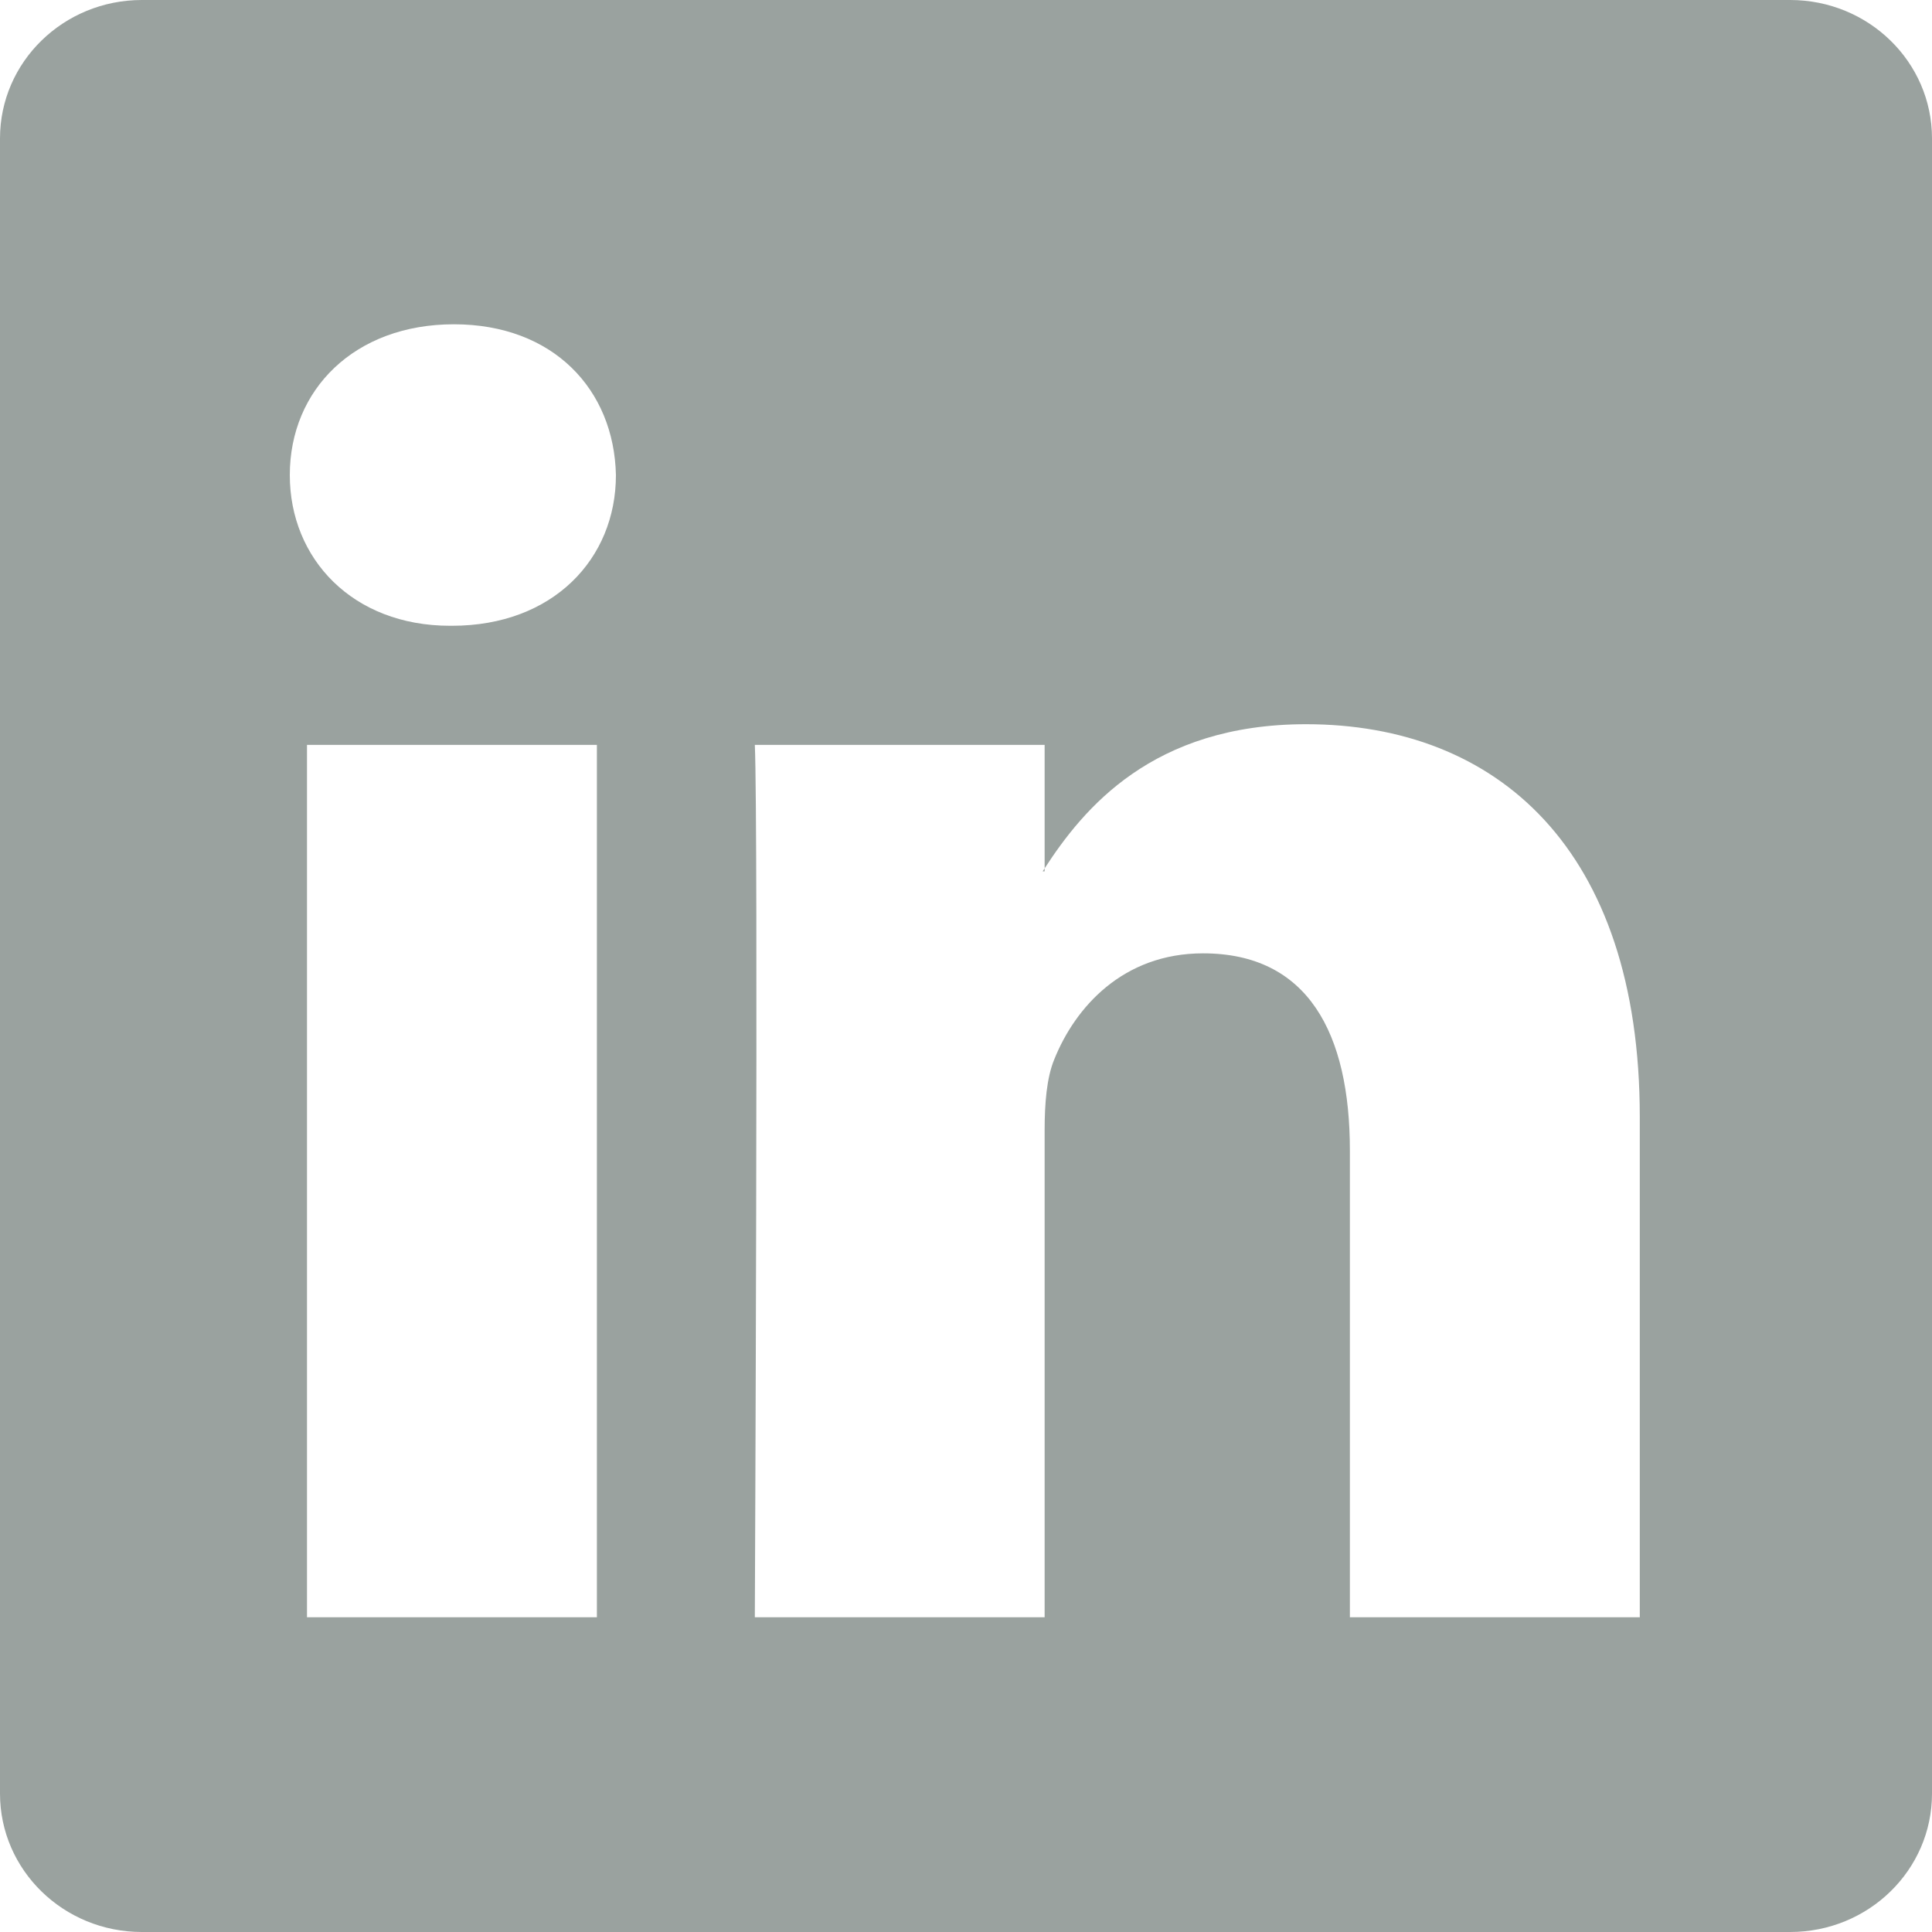 <?xml version="1.0" encoding="UTF-8"?> <svg xmlns="http://www.w3.org/2000/svg" width="20" height="20" viewBox="0 0 20 20" fill="none"><g clip-path="url(#clip0_1199_57)"><path d="M0 1.433C0 0.641 0.657 0 1.469 0H18.531C19.343 0 20 0.641 20 1.433V18.567C20 19.359 19.343 20 18.531 20H1.469C0.657 20 0 19.359 0 18.567V1.433ZM6.179 16.742V7.711H3.178V16.742H6.179ZM4.679 6.478C5.725 6.478 6.376 5.785 6.376 4.918C6.357 4.031 5.726 3.357 4.699 3.357C3.671 3.357 3 4.032 3 4.918C3 5.785 3.651 6.478 4.659 6.478H4.679ZM10.814 16.742V11.699C10.814 11.429 10.834 11.159 10.914 10.966C11.13 10.428 11.624 9.869 12.454 9.869C13.54 9.869 13.974 10.696 13.974 11.911V16.742H16.975V11.562C16.975 8.787 15.495 7.497 13.52 7.497C11.928 7.497 11.214 8.373 10.814 8.989V9.02H10.794L10.814 8.989V7.711H7.814C7.851 8.559 7.814 16.742 7.814 16.742H10.814Z" fill="#9AA29F"></path></g><defs><clipPath id="clip0_1199_57"><rect width="20" height="20" fill="white"></rect></clipPath></defs></svg> 